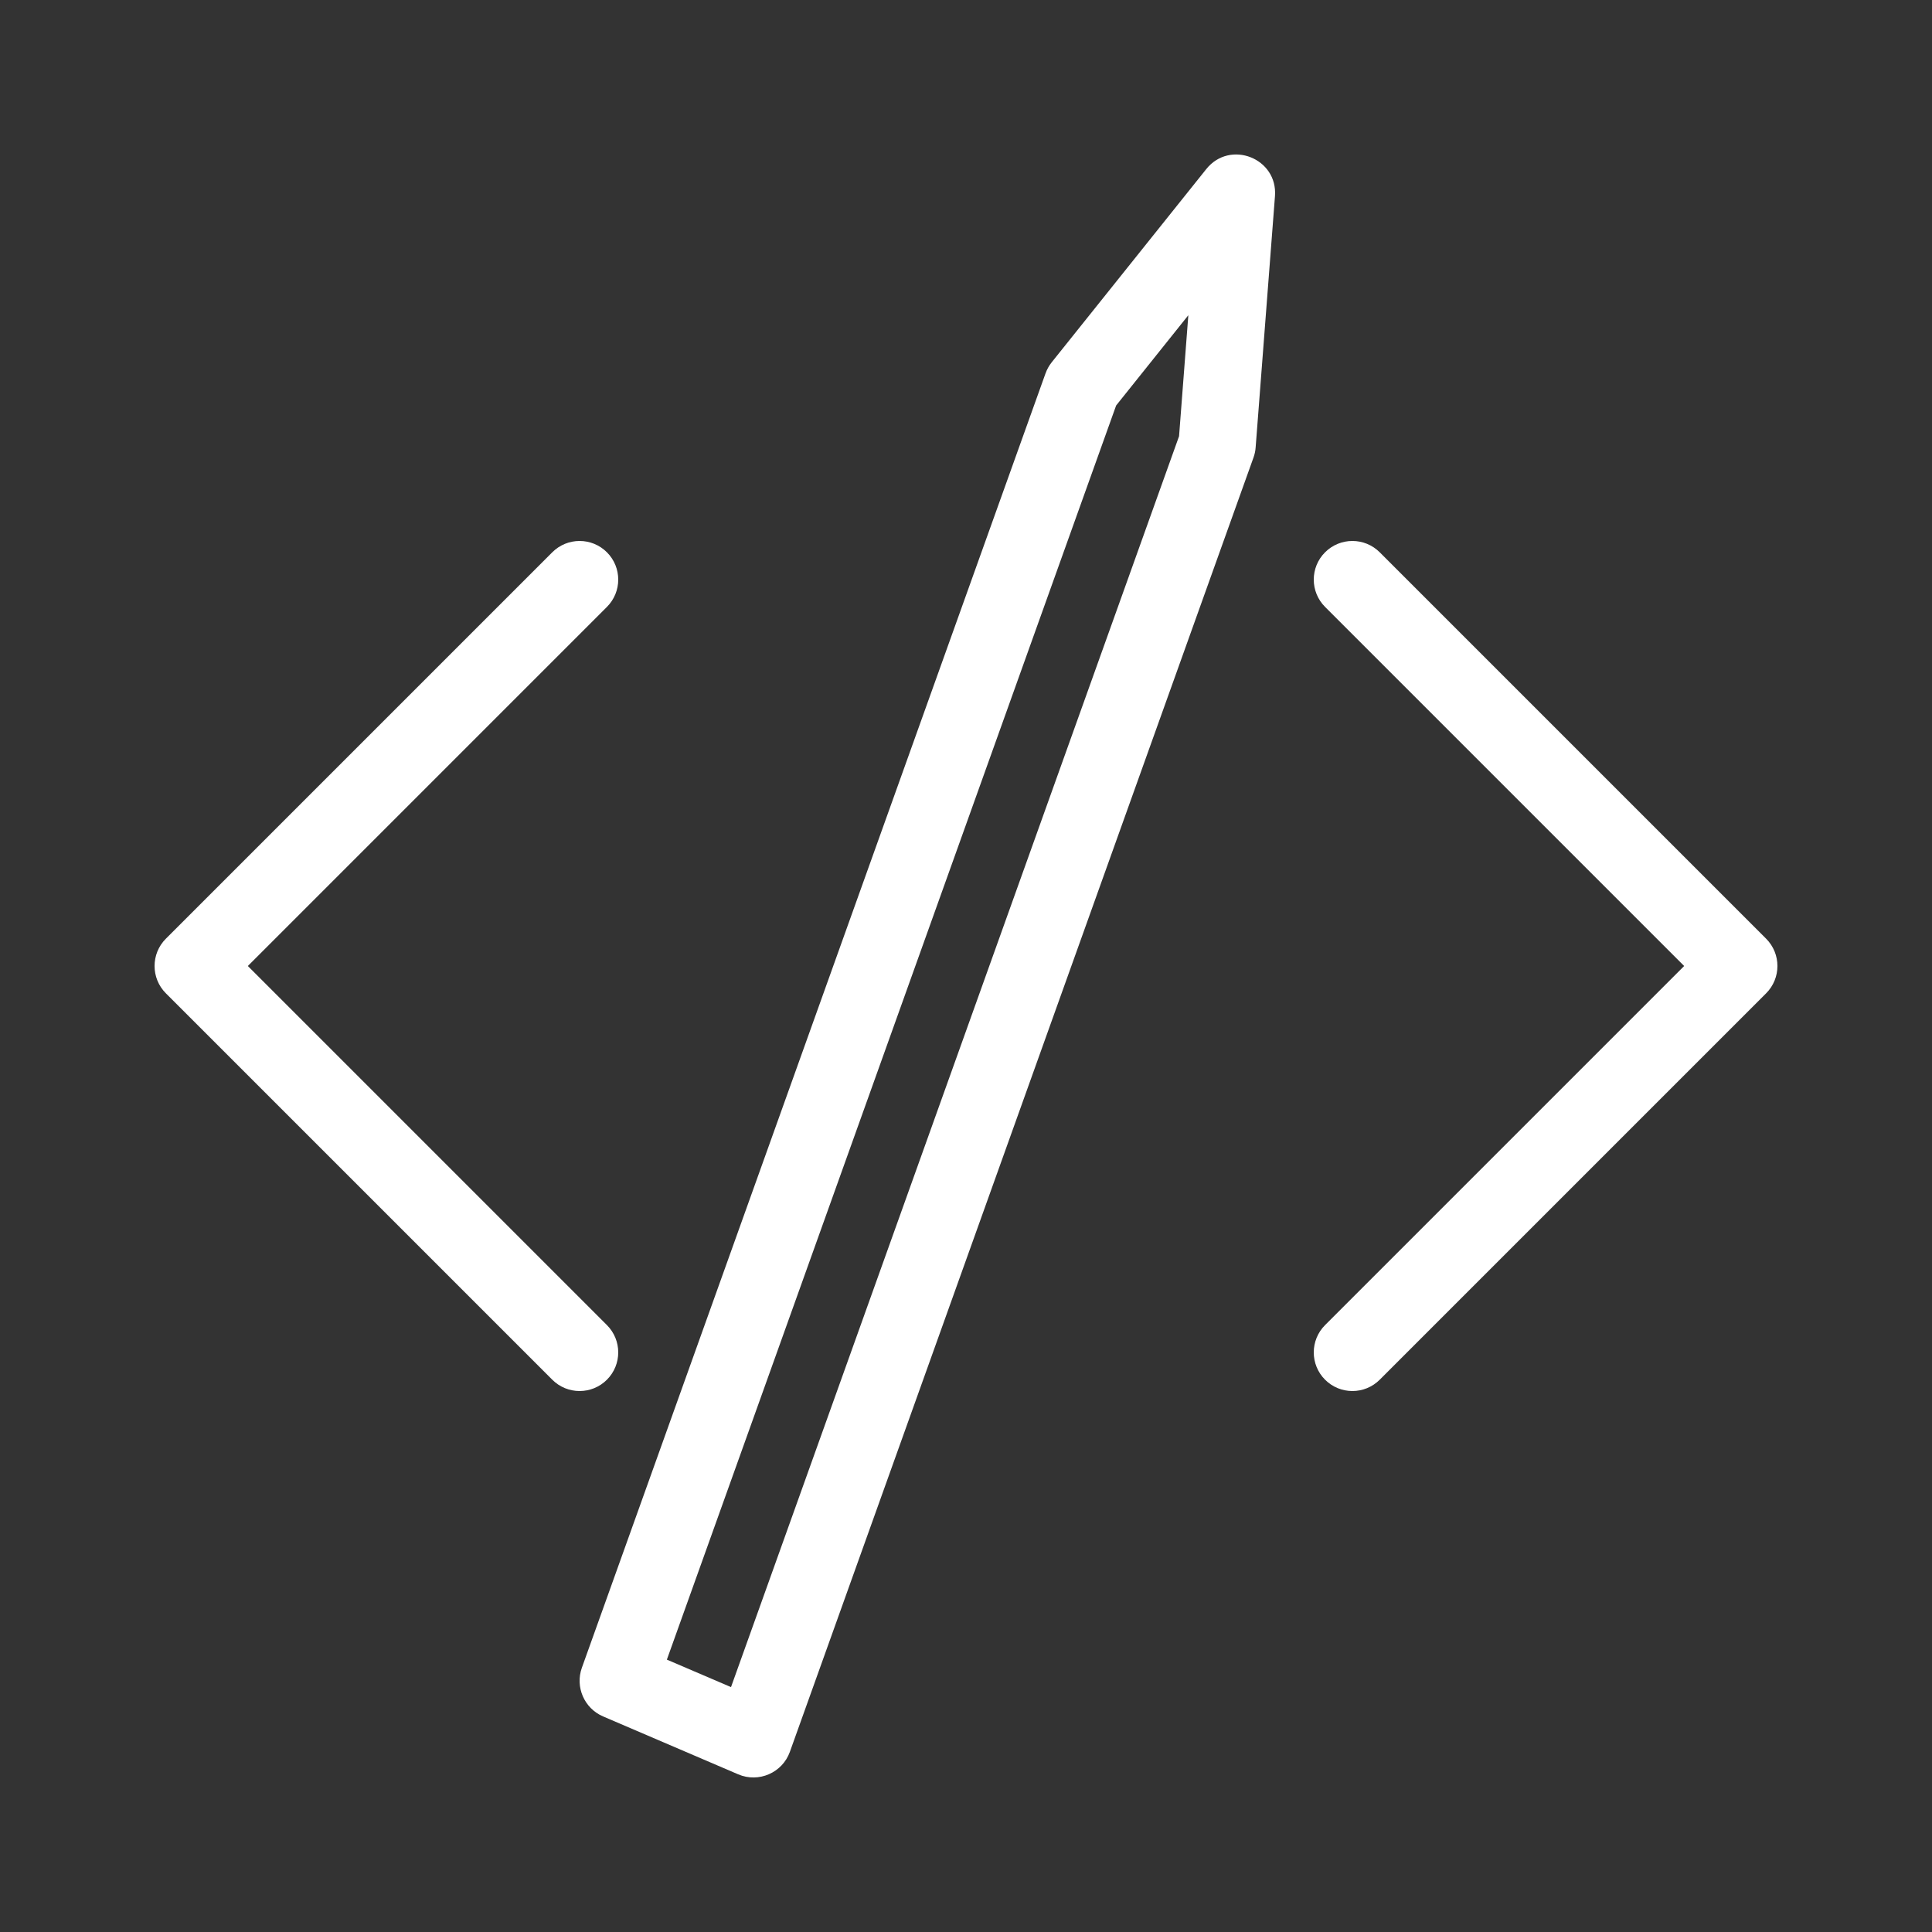 <?xml version="1.0" encoding="UTF-8"?>
<svg width="30px" height="30px" version="1.1" viewBox="0 0 100 100" xmlns="http://www.w3.org/2000/svg" fill="#ffffff">
 <rect x="0" y="0" width="100" height="100" fill="#333333" stroke="none"/>
 <g>
  <path d="m31.414 31.414c0.781-0.781 0.781-2.047 0-2.828s-2.047-0.781-2.828 0l-20 20c-0.781 0.781-0.781 2.047 0 2.828l20 20c0.781 0.781 2.047 0.781 2.828 0s0.781-2.047 0-2.828l-18.586-18.586z"/>
  <path d="m68.586 31.414c-0.781-0.781-0.781-2.047 0-2.828s2.047-0.781 2.828 0l20 20c0.781 0.781 0.781 2.047 0 2.828l-20 20c-0.781 0.781-2.047 0.781-2.828 0s-0.781-2.047 0-2.828l18.586-18.586z"/>
  <path d="m54.117 19.324-24 67c-0.355 0.996 0.125 2.098 1.094 2.516l7 3c1.059 0.453 2.285-0.082 2.672-1.164l24-67c0.059-0.168 0.098-0.344 0.109-0.523l1-13c0.152-1.961-2.324-2.938-3.555-1.402l-8 10c-0.137 0.172-0.246 0.367-0.32 0.574zm7.391-3.008-0.48 6.262-23.191 64.746-3.32-1.422 23.254-64.914z"/>
 </g>
</svg>
